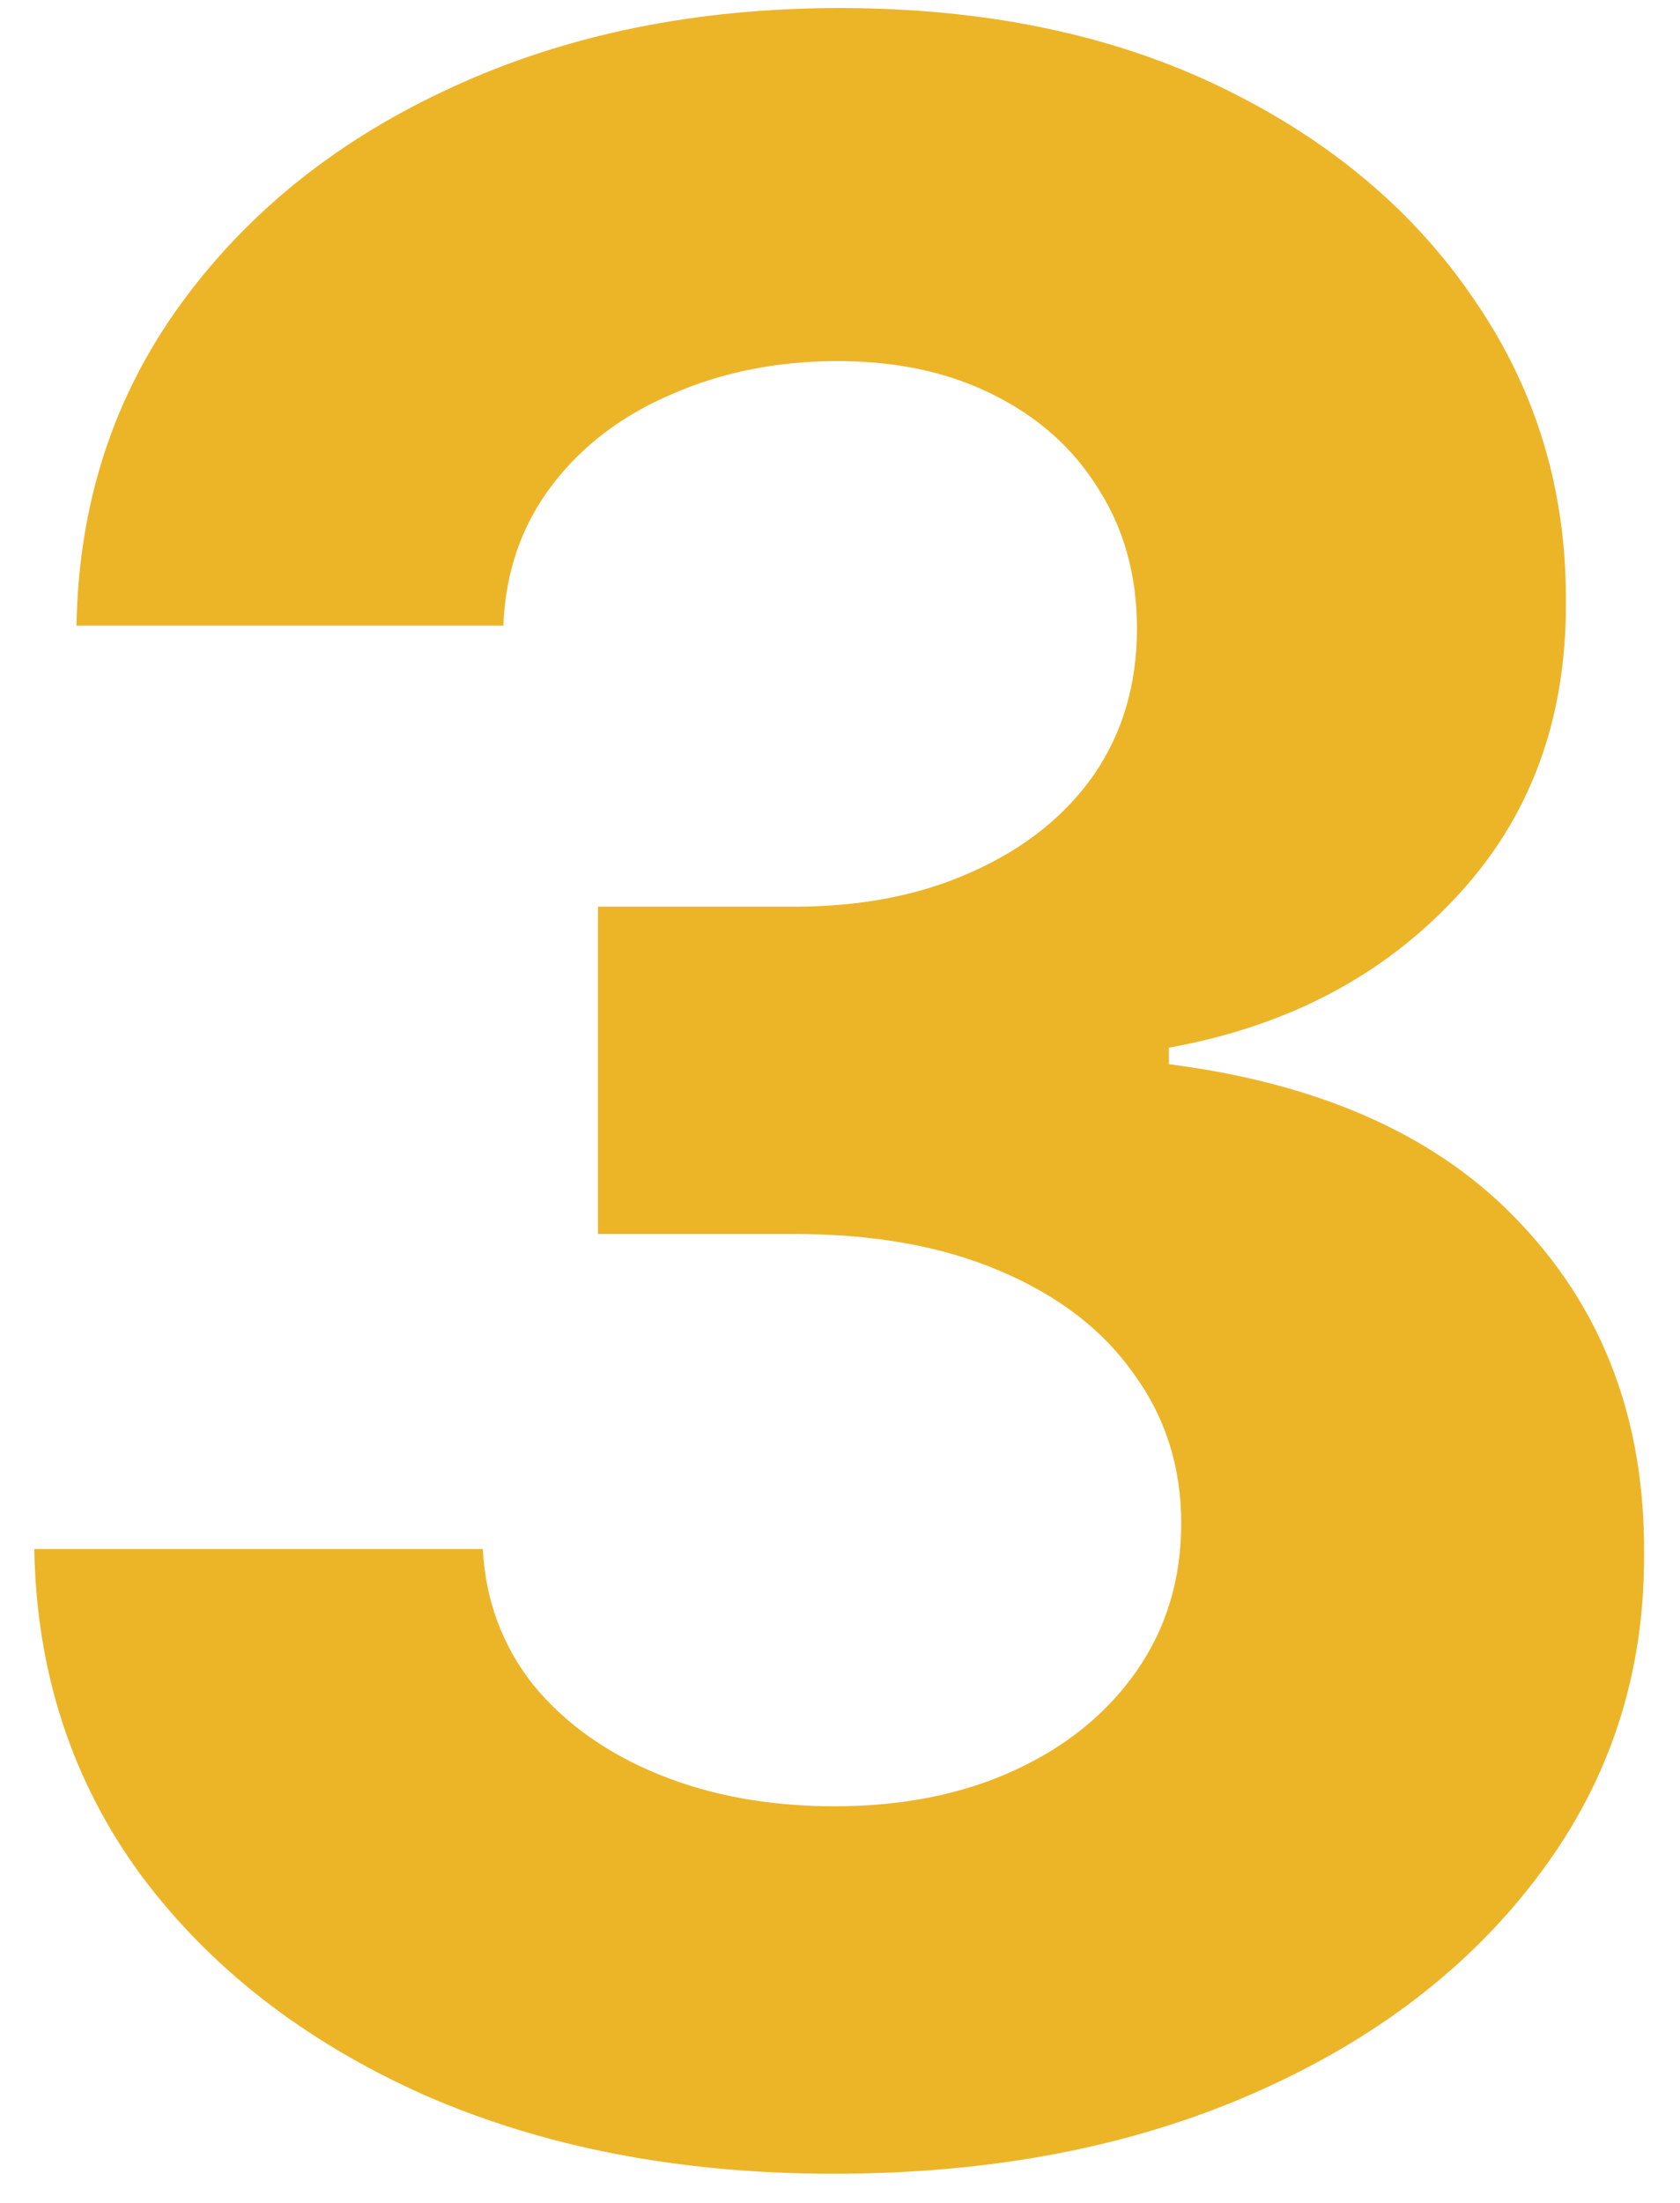 <?xml version="1.0" encoding="UTF-8"?> <svg xmlns="http://www.w3.org/2000/svg" width="29" height="38" viewBox="0 0 29 38" fill="none"><path d="M14.389 37.497C11.737 37.497 9.375 37.041 7.304 36.13C5.244 35.207 3.617 33.94 2.421 32.33C1.237 30.709 0.628 28.838 0.592 26.72H8.334C8.381 27.607 8.671 28.389 9.204 29.063C9.748 29.726 10.47 30.241 11.37 30.608C12.27 30.975 13.282 31.158 14.406 31.158C15.578 31.158 16.614 30.951 17.514 30.537C18.413 30.123 19.117 29.549 19.626 28.815C20.135 28.081 20.39 27.234 20.39 26.276C20.39 25.305 20.118 24.447 19.573 23.701C19.041 22.943 18.271 22.352 17.265 21.925C16.271 21.499 15.087 21.286 13.714 21.286H10.322V15.64H13.714C14.874 15.64 15.898 15.439 16.785 15.036C17.685 14.634 18.384 14.077 18.881 13.367C19.378 12.645 19.626 11.805 19.626 10.846C19.626 9.934 19.407 9.135 18.97 8.449C18.543 7.75 17.94 7.206 17.158 6.815C16.389 6.425 15.489 6.229 14.46 6.229C13.418 6.229 12.465 6.419 11.601 6.798C10.737 7.165 10.044 7.691 9.523 8.378C9.003 9.064 8.724 9.869 8.689 10.793H1.32C1.356 8.697 1.954 6.851 3.114 5.253C4.274 3.655 5.836 2.406 7.801 1.506C9.778 0.595 12.009 0.139 14.495 0.139C17.005 0.139 19.2 0.595 21.082 1.506C22.965 2.418 24.426 3.649 25.468 5.2C26.521 6.738 27.042 8.467 27.03 10.384C27.042 12.42 26.409 14.119 25.131 15.48C23.864 16.841 22.213 17.706 20.177 18.072V18.357C22.852 18.7 24.888 19.629 26.285 21.144C27.693 22.648 28.392 24.53 28.38 26.791C28.392 28.862 27.794 30.703 26.587 32.312C25.391 33.922 23.74 35.189 21.633 36.112C19.526 37.035 17.111 37.497 14.389 37.497Z" fill="#ECB528"></path></svg> 